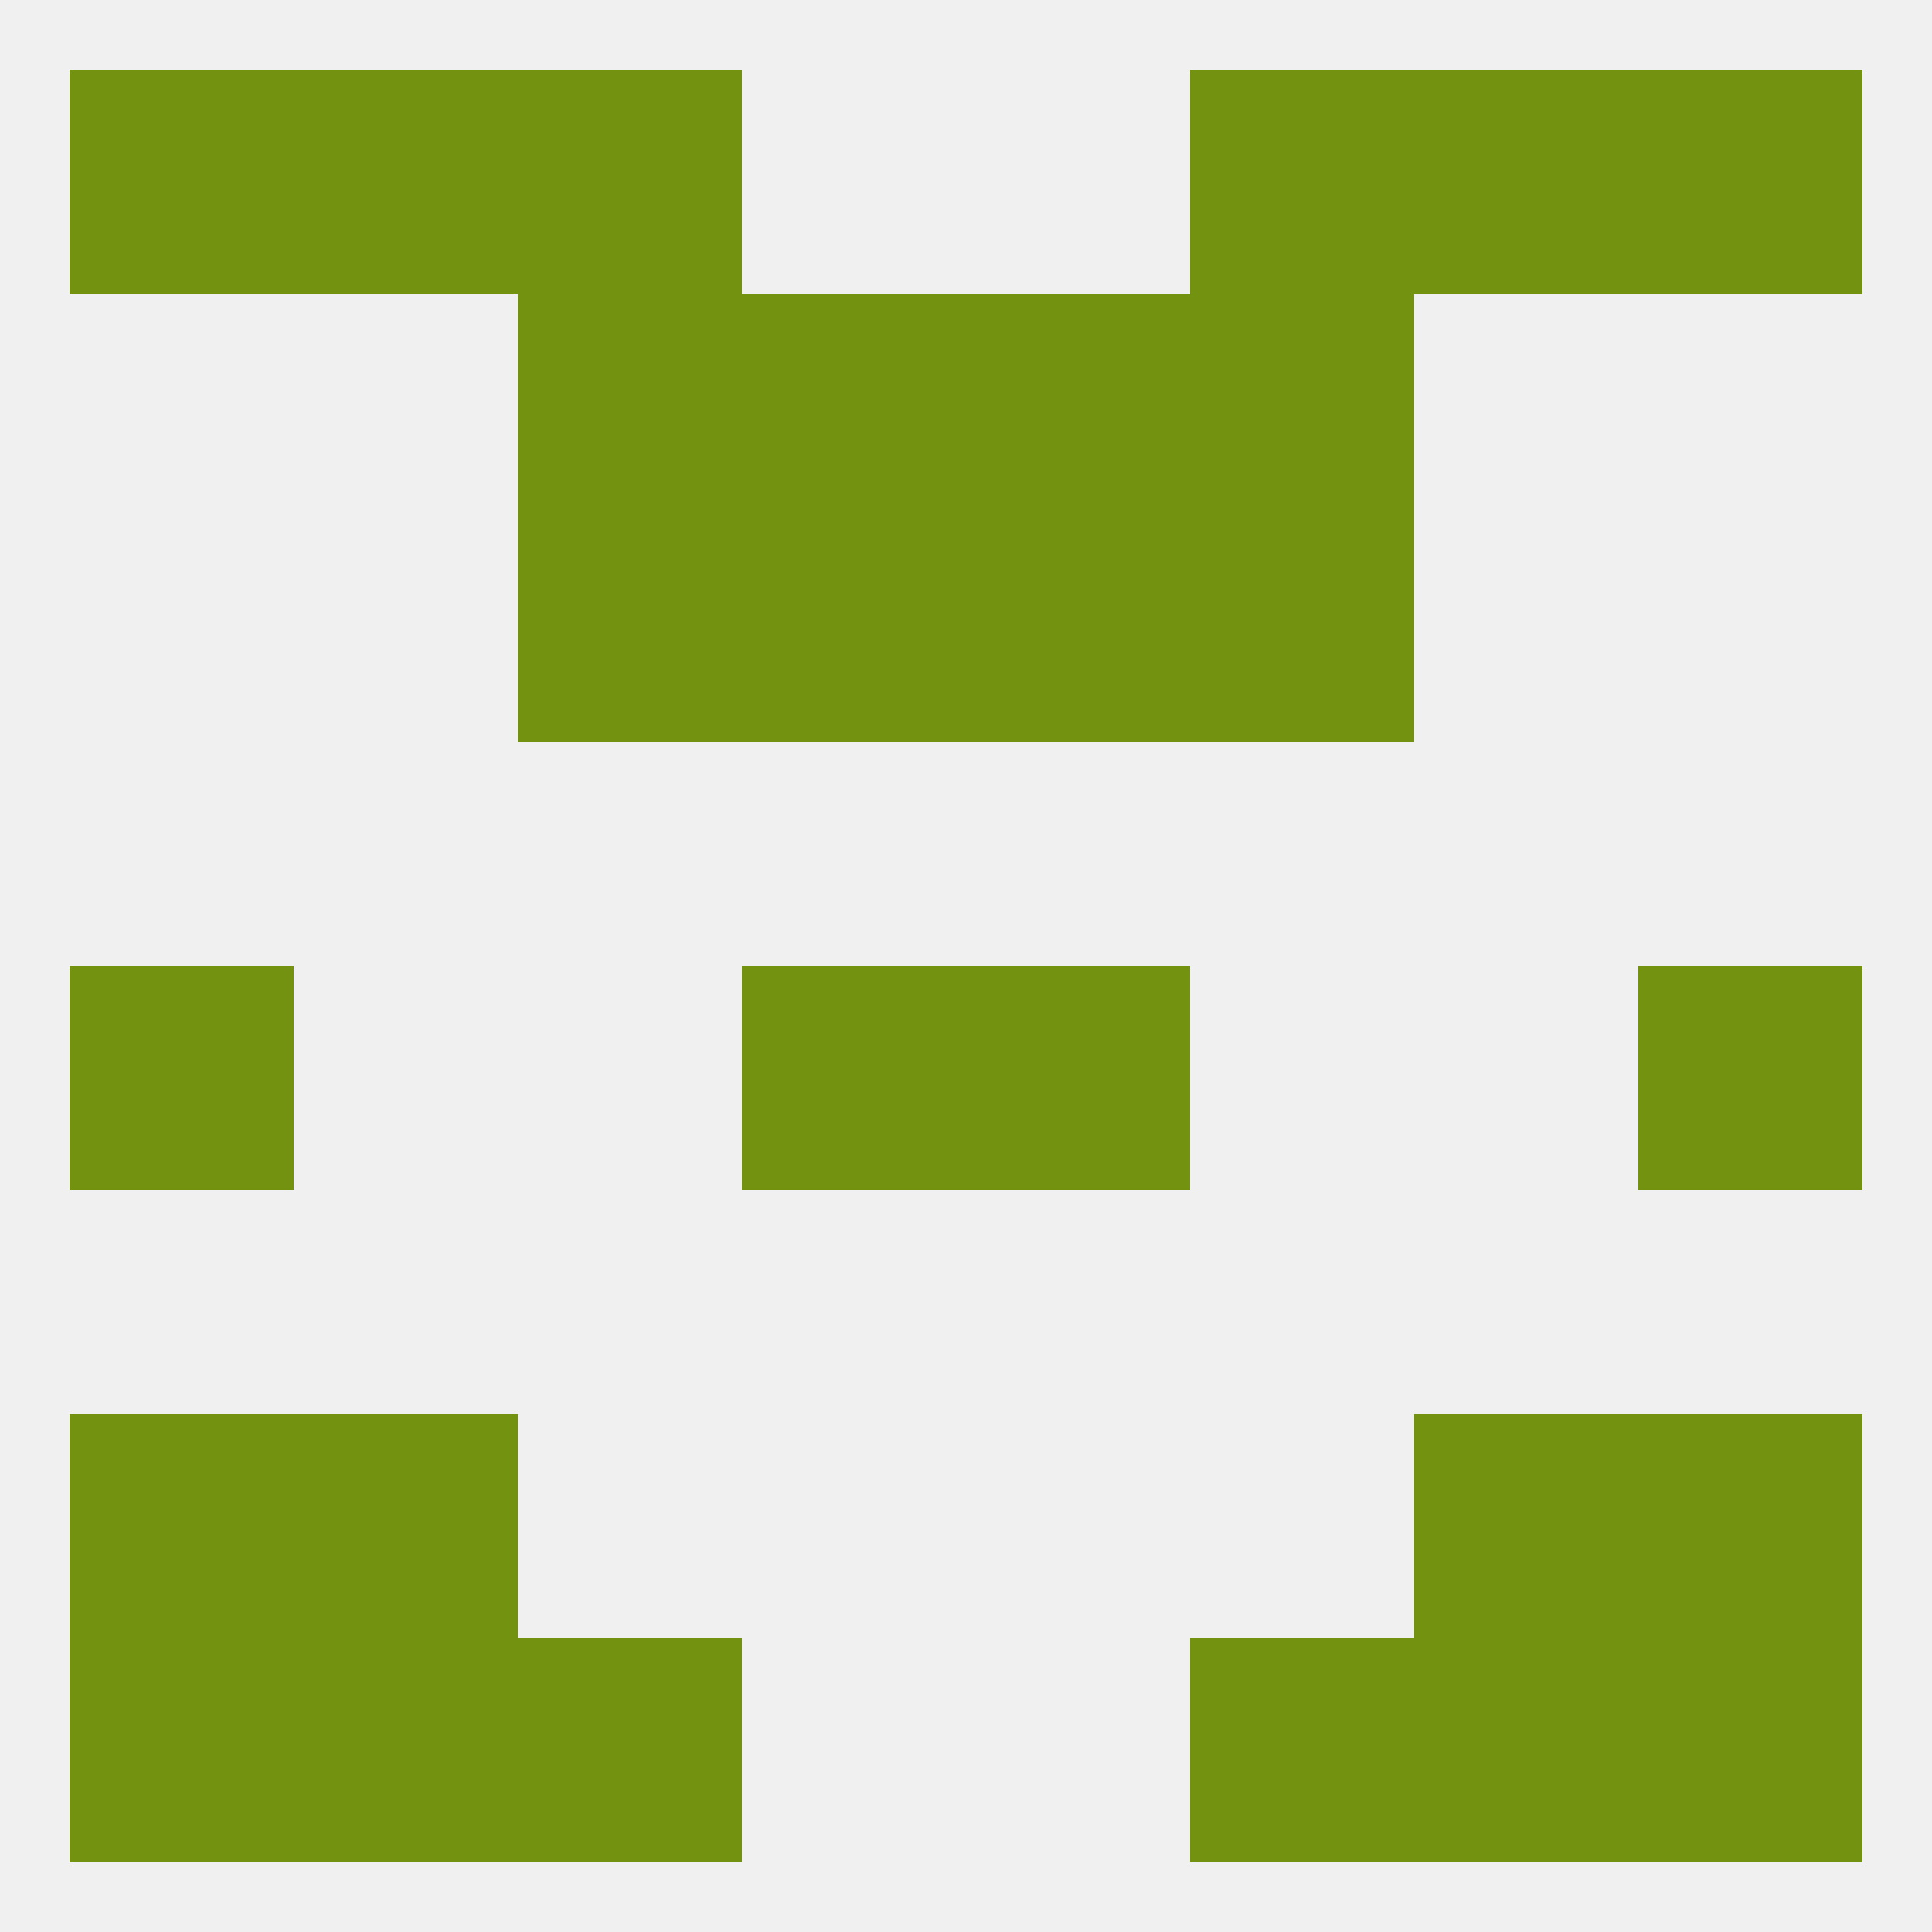
<!--   <?xml version="1.0"?> -->
<svg version="1.1" baseprofile="full" xmlns="http://www.w3.org/2000/svg" xmlns:xlink="http://www.w3.org/1999/xlink" xmlns:ev="http://www.w3.org/2001/xml-events" width="250" height="250" viewBox="0 0 250 250" >
	<rect width="100%" height="100%" fill="rgba(240,240,240,255)"/>

	<rect x="125" y="67" width="29" height="29" fill="rgba(114,146,16,255)"/>
	<rect x="67" y="67" width="29" height="29" fill="rgba(114,146,16,255)"/>
	<rect x="154" y="67" width="29" height="29" fill="rgba(114,146,16,255)"/>
	<rect x="96" y="67" width="29" height="29" fill="rgba(114,146,16,255)"/>
	<rect x="9" y="125" width="29" height="29" fill="rgba(114,146,16,255)"/>
	<rect x="212" y="125" width="29" height="29" fill="rgba(114,146,16,255)"/>
	<rect x="96" y="125" width="29" height="29" fill="rgba(114,146,16,255)"/>
	<rect x="125" y="125" width="29" height="29" fill="rgba(114,146,16,255)"/>
	<rect x="9" y="183" width="29" height="29" fill="rgba(114,146,16,255)"/>
	<rect x="212" y="183" width="29" height="29" fill="rgba(114,146,16,255)"/>
	<rect x="38" y="183" width="29" height="29" fill="rgba(114,146,16,255)"/>
	<rect x="183" y="183" width="29" height="29" fill="rgba(114,146,16,255)"/>
	<rect x="212" y="212" width="29" height="29" fill="rgba(114,146,16,255)"/>
	<rect x="38" y="212" width="29" height="29" fill="rgba(114,146,16,255)"/>
	<rect x="183" y="212" width="29" height="29" fill="rgba(114,146,16,255)"/>
	<rect x="67" y="212" width="29" height="29" fill="rgba(114,146,16,255)"/>
	<rect x="154" y="212" width="29" height="29" fill="rgba(114,146,16,255)"/>
	<rect x="9" y="212" width="29" height="29" fill="rgba(114,146,16,255)"/>
	<rect x="67" y="9" width="29" height="29" fill="rgba(114,146,16,255)"/>
	<rect x="154" y="9" width="29" height="29" fill="rgba(114,146,16,255)"/>
	<rect x="38" y="9" width="29" height="29" fill="rgba(114,146,16,255)"/>
	<rect x="183" y="9" width="29" height="29" fill="rgba(114,146,16,255)"/>
	<rect x="9" y="9" width="29" height="29" fill="rgba(114,146,16,255)"/>
	<rect x="212" y="9" width="29" height="29" fill="rgba(114,146,16,255)"/>
	<rect x="154" y="38" width="29" height="29" fill="rgba(114,146,16,255)"/>
	<rect x="96" y="38" width="29" height="29" fill="rgba(114,146,16,255)"/>
	<rect x="125" y="38" width="29" height="29" fill="rgba(114,146,16,255)"/>
	<rect x="67" y="38" width="29" height="29" fill="rgba(114,146,16,255)"/>
</svg>